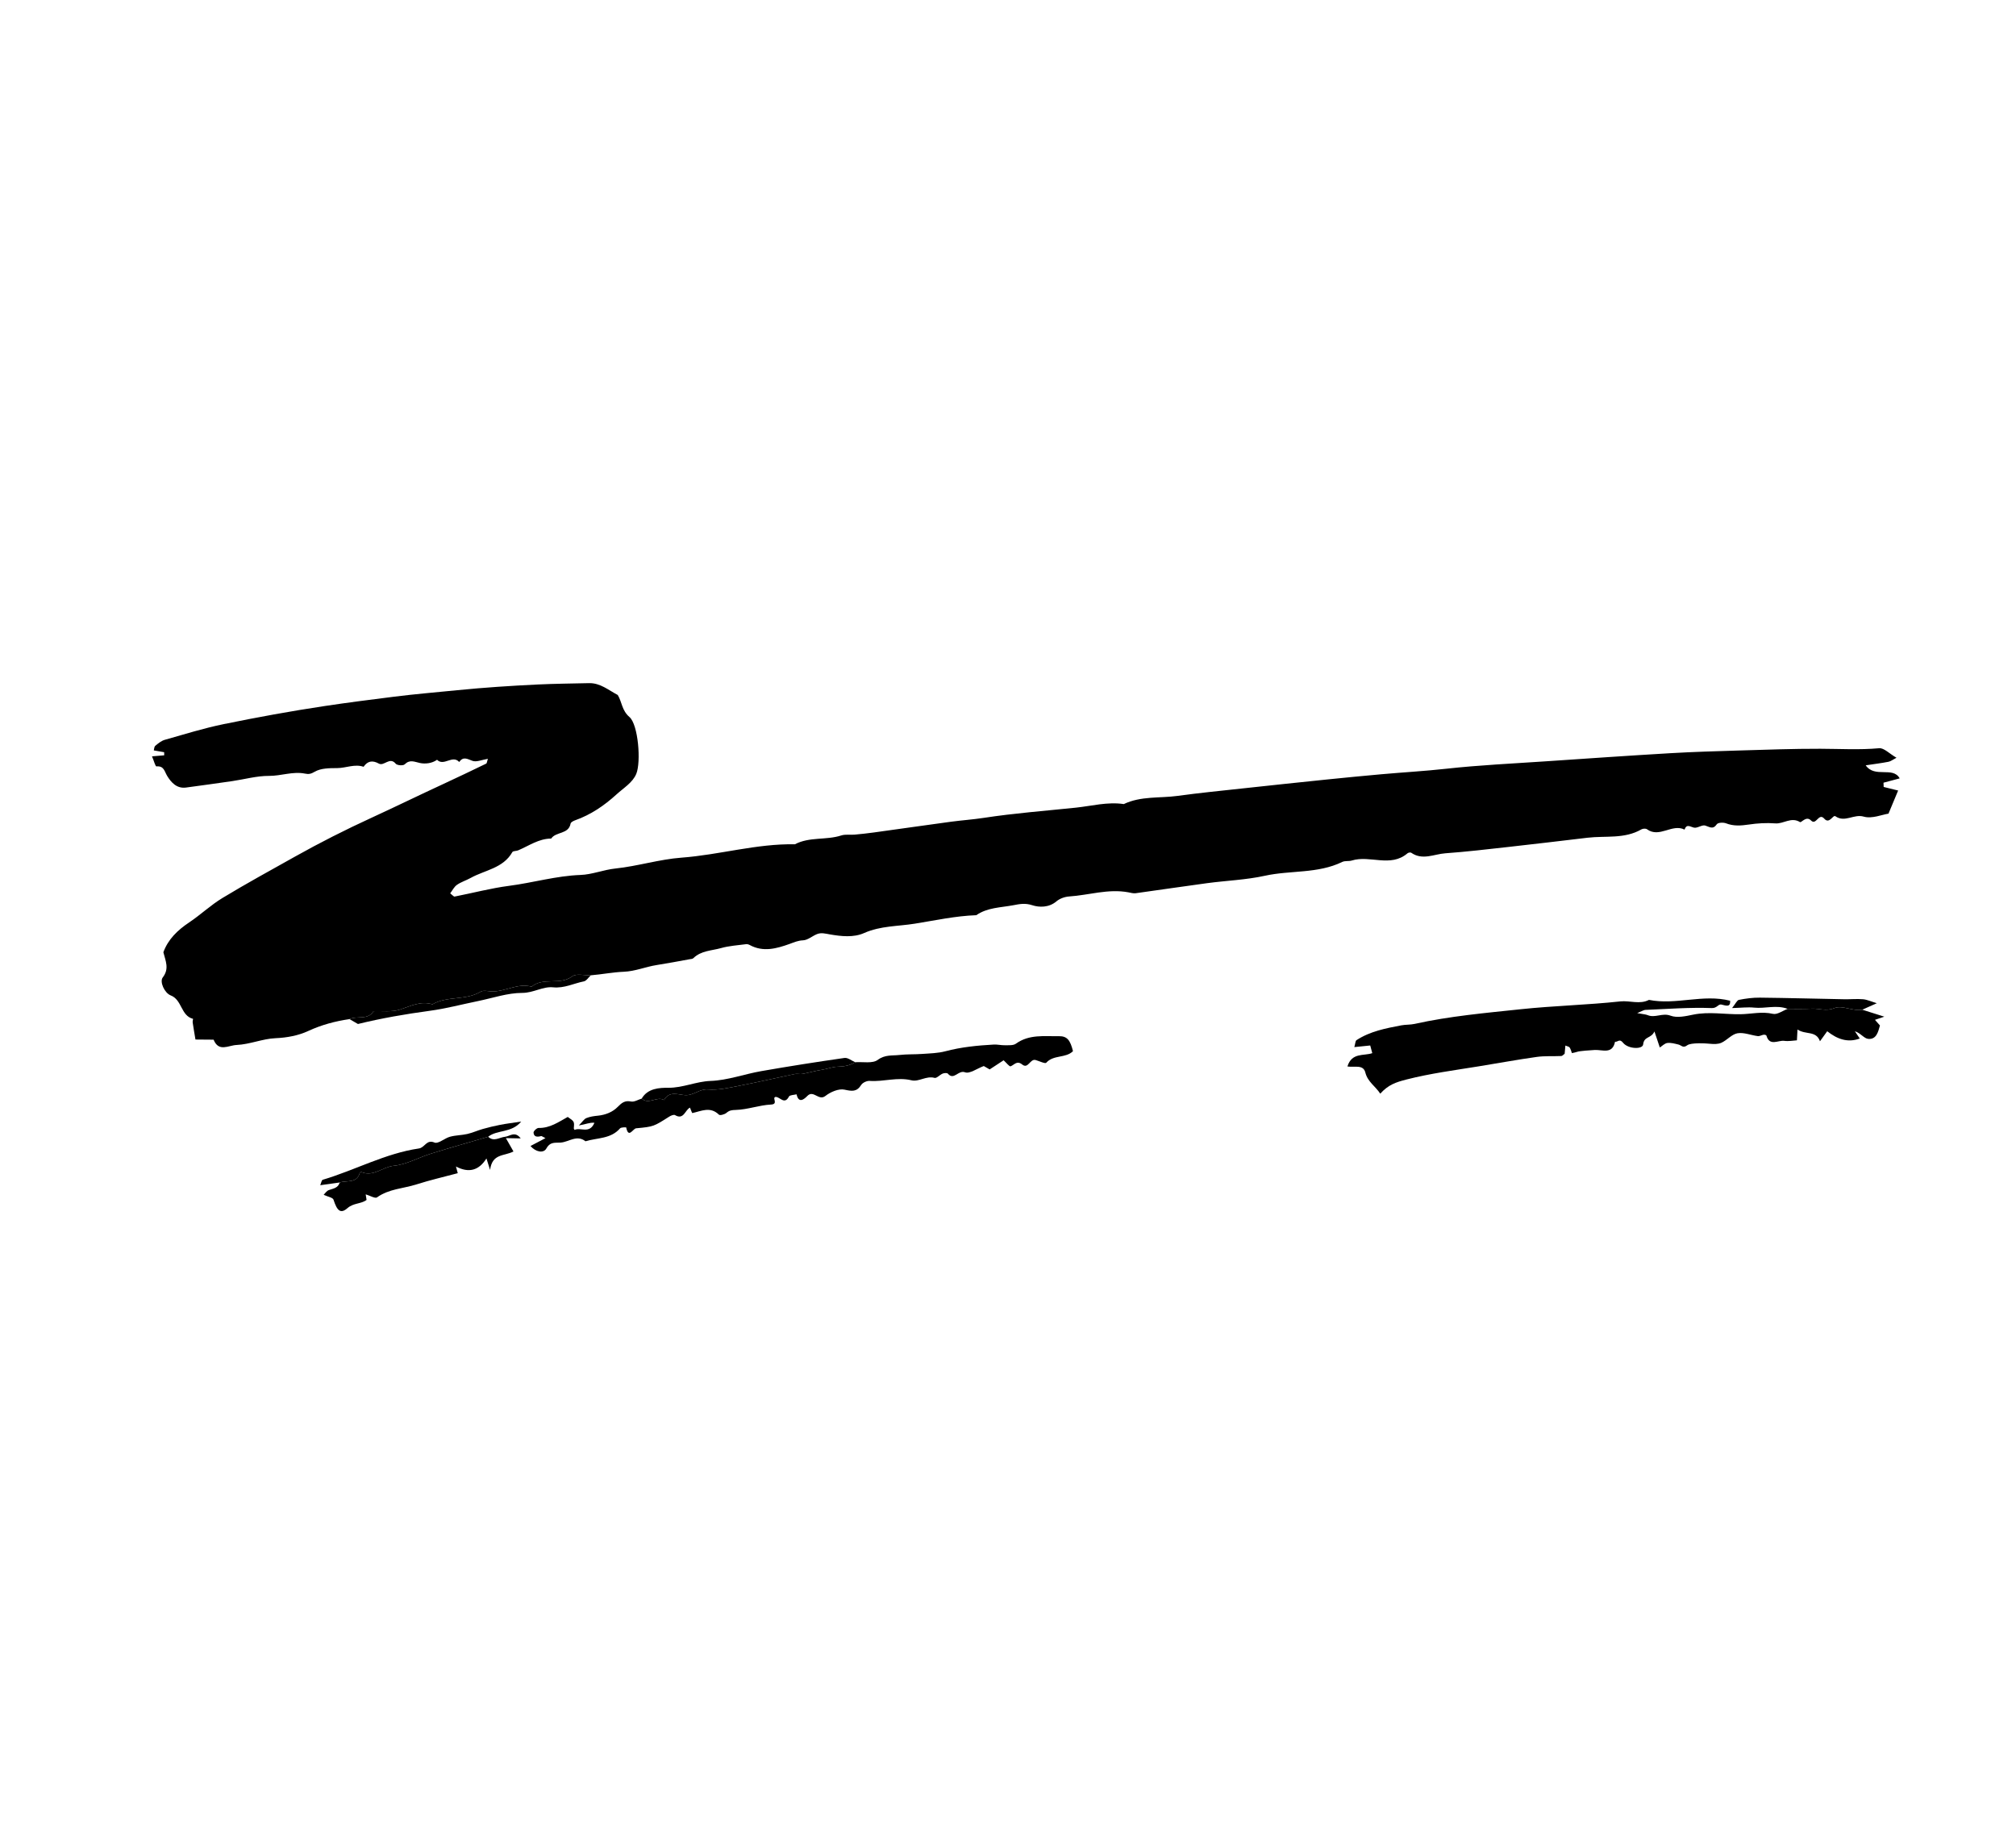 <svg width="112" height="102" viewBox="0 0 112 102" fill="none" xmlns="http://www.w3.org/2000/svg">
<path fill-rule="evenodd" clip-rule="evenodd" d="M19.416 56.623C18.62 56.739 17.865 56.94 17.118 57.285C16.579 57.535 15.953 57.655 15.303 57.683C14.589 57.713 13.884 58.026 13.142 58.06C12.684 58.081 12.153 58.469 11.866 57.765C11.557 57.763 11.248 57.76 10.859 57.757C10.805 57.433 10.749 57.12 10.704 56.806C10.694 56.739 10.733 56.61 10.725 56.608C10.042 56.436 10.121 55.55 9.485 55.306C9.139 55.173 8.857 54.547 9.042 54.307C9.418 53.821 9.197 53.391 9.076 52.909C9.339 52.186 9.865 51.681 10.508 51.251C11.143 50.827 11.706 50.288 12.357 49.894C13.678 49.094 15.035 48.352 16.383 47.597C17.774 46.817 19.194 46.099 20.645 45.433C21.97 44.825 23.28 44.182 24.604 43.571C25.412 43.199 26.213 42.812 27.014 42.426C27.048 42.409 27.05 42.327 27.104 42.161C26.778 42.212 26.467 42.357 26.244 42.272C25.95 42.16 25.734 42.02 25.51 42.337C25.138 41.919 24.657 42.596 24.281 42.214C23.993 42.422 23.608 42.452 23.332 42.393C23.007 42.324 22.771 42.185 22.479 42.47C22.396 42.551 22.063 42.527 21.986 42.434C21.651 42.026 21.339 42.586 21.048 42.426C20.696 42.233 20.425 42.274 20.199 42.603C19.703 42.433 19.226 42.673 18.735 42.676C18.312 42.678 17.829 42.677 17.489 42.876C17.272 43.005 17.147 43.024 16.941 42.982C16.268 42.848 15.619 43.113 14.945 43.109C14.266 43.105 13.586 43.3 12.904 43.399C12.048 43.523 11.19 43.642 10.332 43.757C9.817 43.826 9.503 43.464 9.29 43.115C9.129 42.85 9.115 42.547 8.69 42.581C8.633 42.586 8.551 42.273 8.445 42.023C8.692 42.002 8.906 41.984 9.122 41.966C9.121 41.909 9.121 41.851 9.12 41.793C8.937 41.761 8.754 41.73 8.545 41.694C8.564 41.629 8.562 41.493 8.628 41.437C8.787 41.303 8.964 41.159 9.158 41.104C10.244 40.796 11.326 40.458 12.431 40.232C14.29 39.852 16.159 39.51 18.035 39.228C19.318 39.034 20.609 38.871 21.896 38.709C23.055 38.563 24.234 38.465 25.396 38.349C26.888 38.2 28.377 38.103 29.87 38.031C30.82 37.986 31.771 37.978 32.721 37.956C33.35 37.941 33.806 38.345 34.319 38.614C34.558 39.004 34.54 39.468 34.97 39.839C35.46 40.261 35.621 42.339 35.348 42.997C35.145 43.485 34.648 43.775 34.258 44.131C33.575 44.755 32.826 45.267 31.947 45.578C31.853 45.612 31.714 45.684 31.7 45.758C31.588 46.367 30.886 46.195 30.622 46.591C29.931 46.594 29.383 46.995 28.782 47.248C28.679 47.291 28.504 47.273 28.464 47.343C27.951 48.248 26.938 48.338 26.144 48.781C25.896 48.919 25.614 49.002 25.385 49.164C25.227 49.274 25.133 49.475 25.011 49.635C25.141 49.734 25.208 49.823 25.255 49.814C26.267 49.617 27.268 49.349 28.287 49.217C29.613 49.045 30.902 48.662 32.253 48.613C32.898 48.59 33.525 48.325 34.192 48.255C35.422 48.126 36.629 47.744 37.86 47.652C39.974 47.495 42.028 46.869 44.162 46.909C44.969 46.482 45.898 46.691 46.738 46.418C46.965 46.344 47.23 46.395 47.476 46.373C47.833 46.341 48.189 46.302 48.544 46.253C49.974 46.056 51.403 45.85 52.833 45.656C53.437 45.575 54.047 45.534 54.649 45.442C56.348 45.181 58.062 45.053 59.77 44.874C60.658 44.78 61.528 44.54 62.433 44.675C63.383 44.22 64.425 44.356 65.423 44.22C66.63 44.054 67.843 43.935 69.055 43.803C70.619 43.633 72.184 43.467 73.75 43.306C74.744 43.204 75.739 43.109 76.734 43.019C77.941 42.911 79.151 42.844 80.357 42.711C82.191 42.509 84.038 42.424 85.88 42.299C88.179 42.143 90.479 41.984 92.78 41.849C94.047 41.775 95.318 41.737 96.587 41.699C98.1 41.655 99.613 41.598 101.126 41.602C102.217 41.605 103.304 41.672 104.397 41.572C104.664 41.547 104.963 41.872 105.36 42.101C105.162 42.204 105.045 42.3 104.914 42.325C104.52 42.402 104.12 42.451 103.65 42.522C104.159 43.249 105.16 42.564 105.538 43.247C105.253 43.324 104.946 43.406 104.639 43.487C104.642 43.566 104.645 43.645 104.648 43.724C104.89 43.783 105.131 43.843 105.452 43.922C105.291 44.309 105.133 44.687 104.916 45.207C104.559 45.26 103.995 45.504 103.54 45.372C102.988 45.212 102.492 45.721 101.966 45.351C101.828 45.255 101.635 45.814 101.347 45.485C101.038 45.132 100.901 45.883 100.613 45.587C100.344 45.309 100.078 45.725 100 45.676C99.509 45.371 99.088 45.785 98.629 45.748C98.14 45.71 97.636 45.74 97.15 45.813C96.716 45.877 96.311 45.908 95.89 45.744C95.741 45.686 95.444 45.701 95.379 45.795C95.16 46.112 94.983 45.943 94.733 45.868C94.554 45.815 94.3 46.027 94.11 45.984C93.89 45.934 93.706 45.758 93.585 46.093C92.895 45.745 92.193 46.58 91.498 46.073C91.43 46.024 91.27 46.035 91.189 46.081C90.249 46.624 89.198 46.427 88.196 46.545C86.735 46.718 85.275 46.894 83.813 47.056C82.641 47.187 81.468 47.325 80.292 47.41C79.667 47.456 79.025 47.815 78.401 47.379C78.358 47.349 78.24 47.371 78.193 47.411C77.249 48.217 76.109 47.497 75.101 47.811C74.932 47.864 74.724 47.815 74.571 47.889C73.209 48.553 71.693 48.344 70.267 48.659C69.22 48.889 68.131 48.926 67.064 49.069C65.739 49.246 64.418 49.447 63.094 49.628C62.961 49.646 62.818 49.603 62.681 49.577C61.565 49.37 60.488 49.737 59.39 49.809C59.148 49.826 58.87 49.927 58.688 50.082C58.272 50.435 57.73 50.419 57.352 50.296C56.95 50.164 56.645 50.229 56.29 50.296C55.591 50.428 54.855 50.419 54.237 50.849C53.083 50.889 51.95 51.14 50.821 51.32C49.892 51.47 48.914 51.436 48.012 51.838C47.42 52.102 46.739 52.024 46.117 51.918C45.857 51.874 45.627 51.802 45.383 51.902C45.121 52.01 44.874 52.234 44.613 52.245C44.327 52.257 44.116 52.356 43.862 52.447C43.149 52.702 42.401 52.915 41.654 52.507C41.594 52.475 41.516 52.45 41.451 52.459C40.985 52.522 40.508 52.549 40.059 52.676C39.537 52.823 38.949 52.815 38.521 53.236C38.474 53.282 38.38 53.284 38.306 53.297C37.696 53.407 37.087 53.525 36.474 53.62C35.861 53.716 35.296 53.966 34.645 53.992C34.049 54.016 33.433 54.138 32.822 54.189C32.472 54.2 32.021 54.075 31.791 54.247C31.097 54.767 30.186 54.267 29.535 54.821C28.762 54.603 28.074 55.106 27.324 55.084C27.115 55.078 26.858 55.006 26.704 55.099C25.875 55.602 24.85 55.318 24.026 55.801C23.371 55.597 22.816 55.898 22.217 56.093C21.767 56.24 21.244 56.161 20.753 56.182C20.43 56.7 19.843 56.417 19.416 56.623Z" fill="black"/>
<path fill-rule="evenodd" clip-rule="evenodd" d="M103.46 56.1C103.814 56.212 104.167 56.324 104.684 56.487C104.393 56.586 104.295 56.619 104.165 56.663C104.259 56.77 104.349 56.872 104.442 56.977C104.343 57.333 104.244 57.763 103.791 57.721C103.559 57.7 103.354 57.388 103.048 57.298C103.135 57.427 103.222 57.556 103.32 57.7C102.636 57.954 102.052 57.723 101.512 57.296C101.362 57.504 101.257 57.649 101.11 57.853C100.895 57.245 100.312 57.508 99.861 57.2C99.847 57.463 99.838 57.632 99.829 57.801C99.619 57.813 99.369 57.864 99.13 57.831C98.79 57.782 98.311 58.155 98.133 57.536C98.124 57.508 98.031 57.482 97.983 57.489C97.872 57.506 97.76 57.58 97.656 57.567C97.276 57.519 96.885 57.349 96.528 57.409C96.212 57.462 95.951 57.79 95.637 57.935C95.455 58.019 95.214 58.014 95.005 57.993C94.783 57.97 93.943 57.917 93.731 58.079C93.5 58.255 93.405 58.071 93.247 58.035C93.044 57.987 92.83 57.923 92.631 57.949C92.48 57.968 92.344 58.116 92.212 58.2C92.13 57.957 92.052 57.721 91.913 57.307C91.732 57.715 91.335 57.561 91.286 58.031C91.257 58.311 90.45 58.295 90.165 57.932C89.97 57.684 89.862 57.916 89.724 57.879C89.583 58.587 89.032 58.321 88.61 58.337C88.401 58.346 87.746 58.393 87.632 58.437C87.532 58.474 87.424 58.489 87.329 58.511C87.286 58.401 87.262 58.288 87.202 58.2C87.168 58.149 87.075 58.139 86.966 58.092C86.951 58.256 86.938 58.407 86.925 58.547C86.855 58.597 86.8 58.67 86.741 58.673C86.284 58.695 85.821 58.66 85.37 58.724C84.291 58.875 83.218 59.075 82.142 59.248C80.806 59.464 79.465 59.64 78.148 59.975C77.532 60.133 77.129 60.27 76.681 60.766C76.417 60.353 75.984 60.116 75.852 59.59C75.736 59.126 75.252 59.318 74.857 59.254C75.102 58.461 75.772 58.68 76.238 58.513C76.199 58.367 76.16 58.221 76.124 58.088C75.85 58.115 75.578 58.143 75.241 58.177C75.298 57.983 75.295 57.834 75.362 57.791C76.117 57.299 76.985 57.134 77.849 56.969C78.094 56.923 78.352 56.942 78.594 56.888C80.536 56.456 82.509 56.284 84.483 56.074C86.327 55.879 88.177 55.838 90.017 55.639C90.549 55.582 91.093 55.821 91.609 55.555C93.112 55.855 94.612 55.216 96.119 55.602C96.14 55.974 95.91 55.88 95.629 55.813C95.462 55.773 95.392 56.02 95.1 56.009C93.87 55.964 92.635 56.059 91.401 56.111C91.319 56.114 91.24 56.173 90.955 56.289C91.291 56.352 91.425 56.356 91.54 56.403C91.954 56.574 92.354 56.26 92.809 56.432C93.171 56.569 93.655 56.459 94.068 56.374C94.95 56.194 95.827 56.367 96.706 56.351C97.3 56.34 97.887 56.187 98.499 56.331C98.736 56.386 99.039 56.155 99.313 56.054C99.761 56.052 100.209 56.066 100.656 56.042C101.066 56.022 101.44 56.2 101.902 56.014C102.356 55.831 102.924 56.196 103.46 56.1Z" fill="black"/>
<path fill-rule="evenodd" clip-rule="evenodd" d="M47.513 59.018C47.938 58.987 48.472 59.103 48.762 58.889C49.169 58.587 49.566 58.661 49.97 58.615C50.39 58.567 50.817 58.588 51.239 58.557C51.667 58.526 52.107 58.519 52.517 58.41C53.401 58.175 54.298 58.088 55.203 58.037C55.41 58.025 55.62 58.08 55.828 58.075C56.036 58.07 56.292 58.096 56.44 57.988C57.175 57.456 58.017 57.585 58.827 57.571C59.293 57.563 59.461 57.802 59.61 58.404C59.205 58.806 58.531 58.593 58.125 59.046C58.062 59.116 57.738 58.953 57.535 58.896C57.225 58.809 57.123 59.415 56.789 59.145C56.494 58.907 56.359 59.159 56.145 59.245C56.079 59.272 55.912 59.049 55.756 58.91C55.538 59.054 55.258 59.237 54.981 59.418L54.655 59.23C54.271 59.372 53.868 59.673 53.615 59.578C53.236 59.435 52.996 60.049 52.659 59.652C52.617 59.603 52.457 59.615 52.372 59.649C52.211 59.715 52.037 59.921 51.919 59.888C51.457 59.758 51.049 60.123 50.637 60.022C49.851 59.829 49.09 60.112 48.316 60.056C48.161 60.044 47.926 60.151 47.846 60.278C47.596 60.673 47.336 60.633 46.916 60.542C46.596 60.473 46.139 60.669 45.856 60.892C45.478 61.187 45.196 60.535 44.849 60.895C44.675 61.075 44.371 61.33 44.253 60.801C44.108 60.84 43.878 60.835 43.831 60.925C43.58 61.406 43.335 60.936 43.085 60.946C42.871 60.991 43.265 61.348 42.833 61.37C42.181 61.402 41.539 61.649 40.889 61.668C40.652 61.675 40.524 61.689 40.355 61.834C40.254 61.919 39.998 61.988 39.941 61.932C39.46 61.462 38.964 61.733 38.464 61.843C38.445 61.847 38.386 61.667 38.332 61.541C38.06 61.666 37.987 62.244 37.502 61.956C37.434 61.916 37.273 61.981 37.183 62.039C36.317 62.588 36.32 62.598 35.34 62.689C35.163 62.706 34.918 63.281 34.788 62.64C34.787 62.632 34.506 62.624 34.446 62.694C33.932 63.287 33.18 63.21 32.527 63.41C32.045 63.029 31.608 63.449 31.149 63.483C30.847 63.506 30.575 63.417 30.352 63.813C30.196 64.091 29.759 64.007 29.472 63.673C29.729 63.538 29.98 63.406 30.303 63.236C30.15 63.162 30.094 63.111 30.056 63.122C29.853 63.18 29.66 63.175 29.641 62.93C29.634 62.846 29.823 62.668 29.92 62.67C30.549 62.685 31.031 62.34 31.541 62.058C31.913 62.313 31.913 62.313 31.877 62.699C31.892 62.727 31.919 62.779 31.92 62.779C32.254 62.616 32.75 63.027 33.025 62.383C32.755 62.356 32.539 62.469 32.158 62.531C32.358 62.328 32.447 62.175 32.576 62.122C32.776 62.04 33.002 62.009 33.221 61.988C33.642 61.945 34.037 61.786 34.315 61.502C34.546 61.267 34.714 61.133 35.06 61.201C35.239 61.236 35.452 61.098 35.65 61.039C36.044 61.397 36.493 60.886 36.895 61.119C37.171 60.588 37.711 60.831 38.066 60.847C38.55 60.87 38.856 60.491 39.339 60.531C39.897 60.577 40.477 60.441 41.038 60.333C42.083 60.131 43.119 59.888 44.161 59.672C44.295 59.644 44.443 59.692 44.578 59.667C44.939 59.6 45.294 59.494 45.657 59.439C45.949 59.394 46.268 59.273 46.503 59.268C46.885 59.26 47.2 59.208 47.513 59.018Z" fill="black"/>
<path fill-rule="evenodd" clip-rule="evenodd" d="M27.122 63.159C27.437 63.459 27.749 63.189 28.065 63.159C28.329 63.133 28.606 62.822 28.928 63.251C28.684 63.246 28.48 63.242 28.105 63.235C28.328 63.627 28.433 63.812 28.526 63.977C27.996 64.25 27.349 64.078 27.226 65.003C27.106 64.624 27.075 64.522 27.025 64.364C26.605 65.036 26.04 65.188 25.331 64.811C25.368 64.948 25.388 65.02 25.431 65.183C24.667 65.388 23.891 65.565 23.135 65.807C22.406 66.039 21.605 66.052 20.944 66.528C20.84 66.603 20.555 66.429 20.317 66.359C20.335 66.477 20.349 66.571 20.364 66.669C20.058 66.901 19.642 66.829 19.306 67.123C18.922 67.459 18.728 67.277 18.528 66.655C18.49 66.536 18.213 66.493 17.981 66.384C18.05 66.319 18.143 66.165 18.273 66.12C18.52 66.034 18.786 66.006 18.872 65.7C19.27 65.57 19.828 65.77 19.992 65.154C19.996 65.136 20.067 65.115 20.095 65.127C20.759 65.393 21.263 64.83 21.883 64.77C22.583 64.702 23.249 64.314 23.94 64.099C24.996 63.77 26.061 63.471 27.122 63.159Z" fill="black"/>
<path fill-rule="evenodd" clip-rule="evenodd" d="M47.513 59.018C47.2 59.208 46.885 59.26 46.503 59.268C46.268 59.273 45.949 59.394 45.657 59.439C45.294 59.494 44.939 59.6 44.578 59.667C44.443 59.692 44.295 59.645 44.161 59.672C43.119 59.889 42.083 60.131 41.038 60.333C40.477 60.441 39.897 60.577 39.339 60.531C38.856 60.491 38.55 60.87 38.066 60.847C37.711 60.831 37.171 60.588 36.895 61.119C36.493 60.886 36.044 61.397 35.65 61.039C35.984 60.46 36.645 60.435 37.128 60.438C37.946 60.443 38.67 60.086 39.48 60.057C40.423 60.024 41.352 59.677 42.295 59.512C43.831 59.244 45.373 59.001 46.917 58.78C47.1 58.754 47.313 58.933 47.513 59.018Z" fill="black"/>
<path fill-rule="evenodd" clip-rule="evenodd" d="M27.122 63.159C26.061 63.471 24.996 63.77 23.94 64.099C23.249 64.314 22.583 64.702 21.883 64.77C21.263 64.83 20.759 65.393 20.095 65.127C20.067 65.115 19.996 65.136 19.992 65.154C19.828 65.769 19.27 65.57 18.872 65.7C18.526 65.748 18.18 65.797 17.791 65.851C17.844 65.729 17.866 65.568 17.93 65.549C19.729 65.013 21.403 64.084 23.275 63.809C23.607 63.76 23.69 63.29 24.142 63.482C24.344 63.567 24.698 63.24 25 63.158C25.31 63.072 25.645 63.077 25.96 63.005C26.253 62.937 26.532 62.809 26.822 62.727C27.138 62.638 27.457 62.56 27.779 62.498C28.12 62.431 28.465 62.39 28.957 62.315C28.407 62.967 27.62 62.757 27.122 63.159Z" fill="black"/>
<path fill-rule="evenodd" clip-rule="evenodd" d="M19.416 56.623C19.843 56.417 20.43 56.7 20.753 56.182C21.244 56.161 21.767 56.24 22.217 56.093C22.816 55.898 23.371 55.597 24.026 55.801C24.85 55.318 25.875 55.602 26.704 55.099C26.858 55.006 27.115 55.078 27.324 55.084C28.074 55.106 28.762 54.603 29.535 54.821C30.186 54.267 31.097 54.767 31.791 54.247C32.021 54.075 32.472 54.2 32.822 54.189C32.694 54.306 32.581 54.497 32.436 54.526C31.869 54.639 31.351 54.918 30.726 54.856C30.159 54.799 29.64 55.166 29.018 55.166C28.195 55.166 27.372 55.454 26.549 55.622C25.654 55.804 24.765 56.042 23.862 56.163C22.527 56.343 21.206 56.571 19.886 56.894L19.416 56.623Z" fill="black"/>
<path fill-rule="evenodd" clip-rule="evenodd" d="M103.46 56.1C102.924 56.196 102.356 55.831 101.902 56.014C101.44 56.2 101.066 56.021 100.656 56.042C100.209 56.065 99.761 56.052 99.313 56.054C98.698 55.816 98.066 56.05 97.442 55.984C97.1 55.948 96.75 55.994 96.227 56.008C96.421 55.767 96.498 55.575 96.608 55.553C96.989 55.478 97.382 55.426 97.769 55.43C99.332 55.447 100.894 55.49 102.456 55.519C102.805 55.526 103.156 55.489 103.502 55.519C103.728 55.539 103.947 55.643 104.267 55.739C103.903 55.902 103.682 56.002 103.46 56.1Z" fill="black"/>
</svg>
